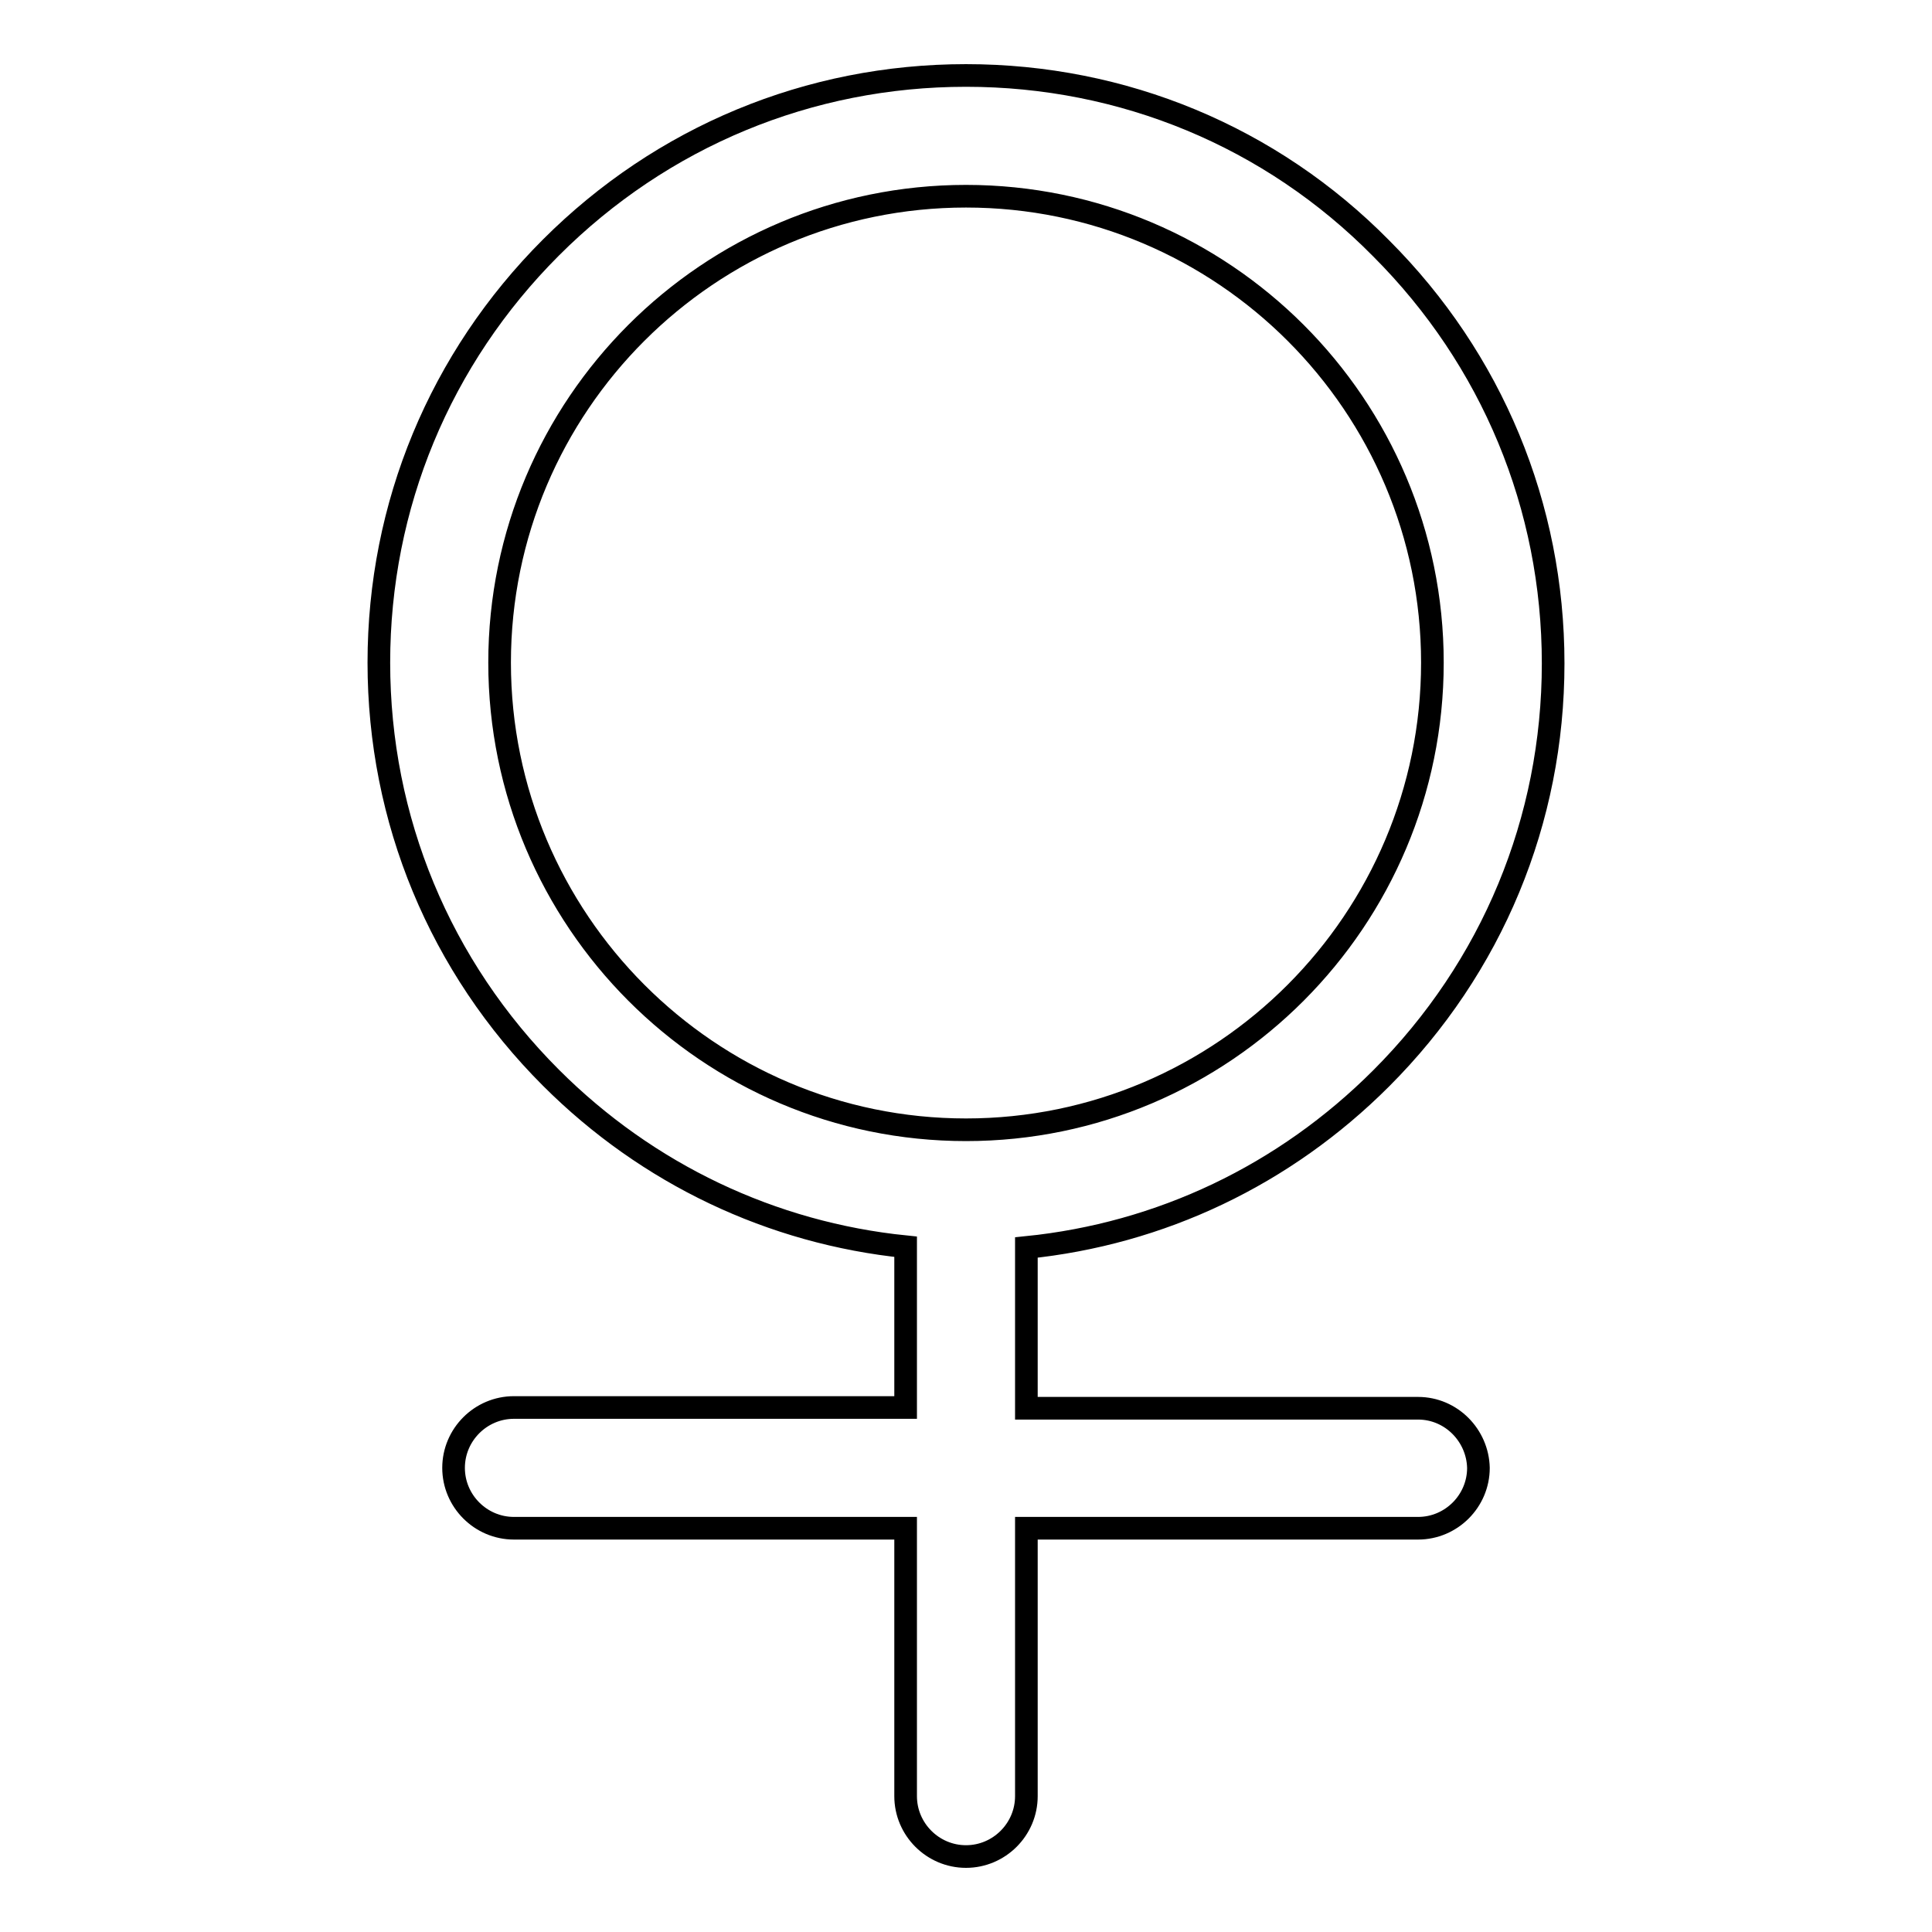 <?xml version="1.0" encoding="utf-8"?>
<!-- Svg Vector Icons : http://www.onlinewebfonts.com/icon -->
<!DOCTYPE svg PUBLIC "-//W3C//DTD SVG 1.1//EN" "http://www.w3.org/Graphics/SVG/1.1/DTD/svg11.dtd">
<svg version="1.1" xmlns="http://www.w3.org/2000/svg" xmlns:xlink="http://www.w3.org/1999/xlink" x="0px" y="0px" viewBox="0 0 256 256" enable-background="new 0 0 256 256" xml:space="preserve">
<g><g><path stroke-width="3" fill-opacity="0" stroke="#000000"  d="M187.9,186.6H136v-21.3c17.8-1.8,34.2-9.6,47-22.4c14.7-14.7,22.8-34.2,22.8-55c0-20.8-8.1-40.3-22.8-55C168.4,18.1,148.8,10,128,10c-20.8,0-40.3,8.1-55,22.8C58.3,47.5,50.2,67,50.2,87.8c0,20.8,8.1,40.3,22.8,55c12.8,12.8,29.3,20.6,47,22.4v21.3H68.1c-4.4,0-8,3.6-8,8s3.6,8,8,8H120V238c0,4.4,3.6,8,8,8c4.4,0,8-3.6,8-8v-35.5h51.9c4.4,0,8-3.6,8-8C195.8,190.2,192.3,186.6,187.9,186.6z M66.2,87.8C66.2,53.7,93.9,26,128,26c34.1,0,61.8,27.7,61.8,61.8c0,34.1-27.7,61.9-61.8,61.9C93.9,149.7,66.2,121.9,66.2,87.8z"/></g></g>
</svg>